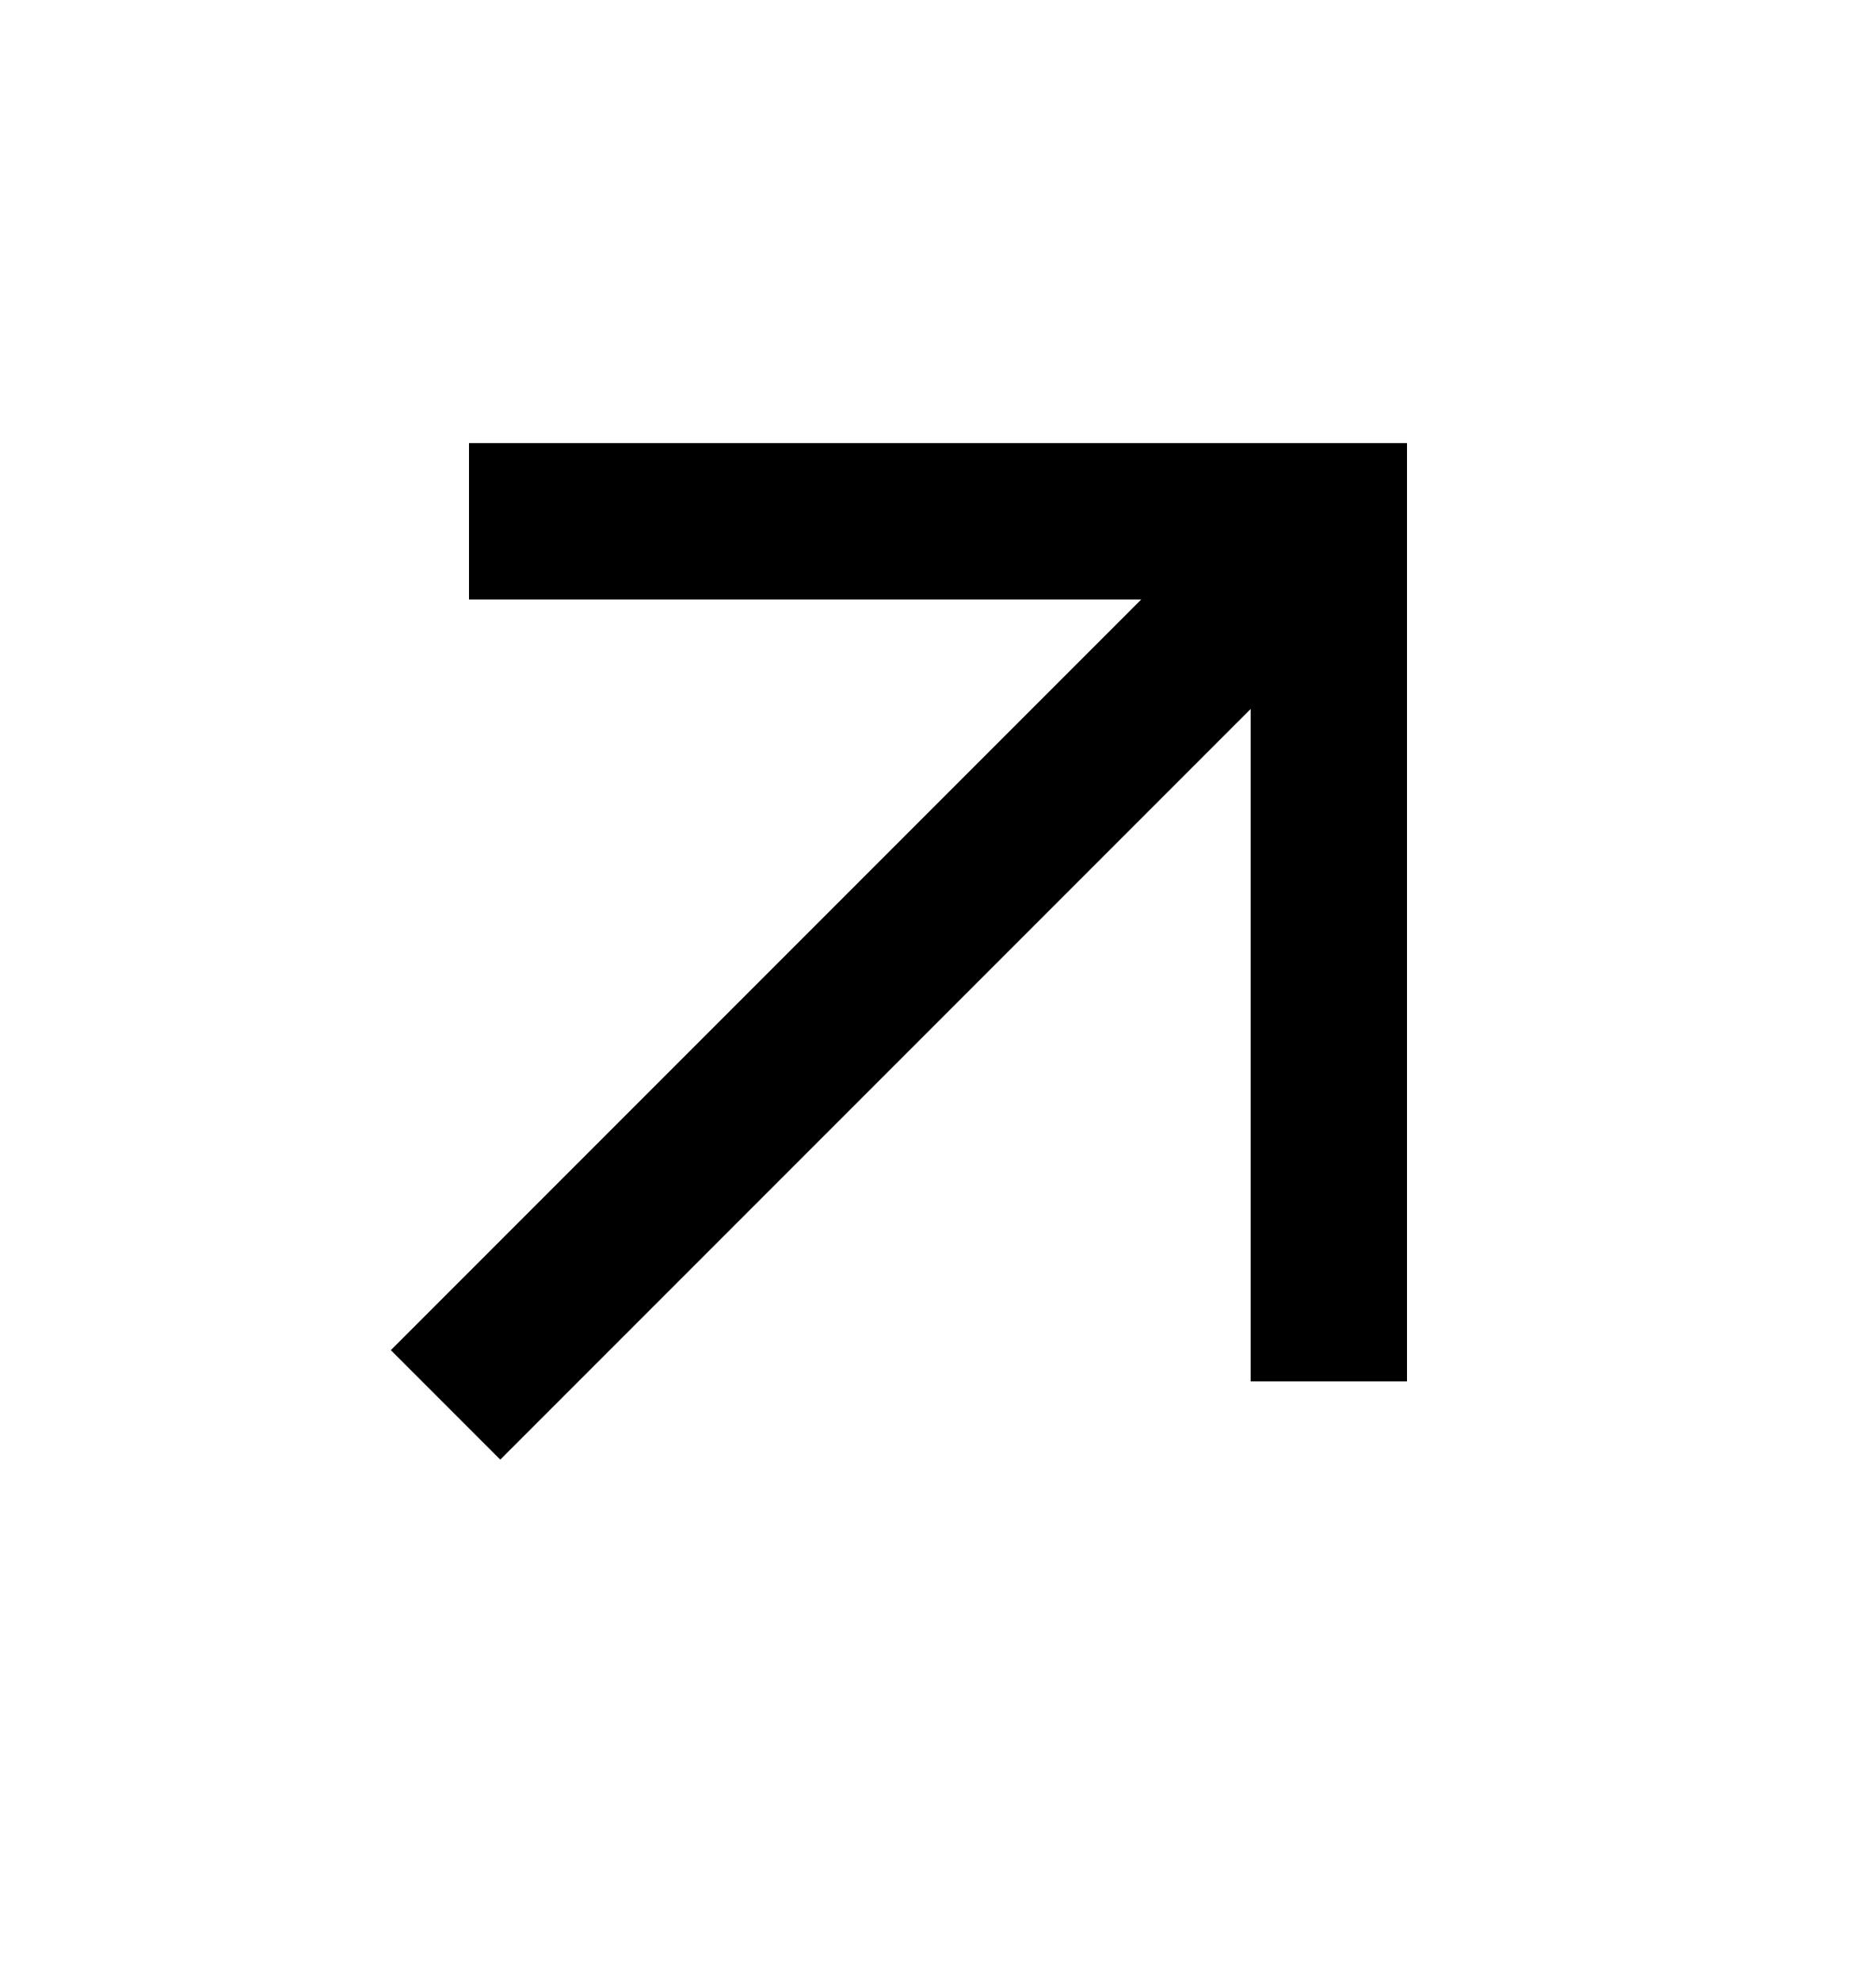 <svg width="18" height="19" viewBox="0 0 18 19" fill="none" xmlns="http://www.w3.org/2000/svg">
<mask id="mask0_13231_4168" style="mask-type:alpha" maskUnits="userSpaceOnUse" x="0" y="0" width="18" height="19">
<rect y="0.5" width="18" height="18" fill="#D9D9D9"/>
</mask>
<g mask="url(#mask0_13231_4168)">
<path d="M4.8 14L3.75 12.95L10.95 5.75H4.5V4.25H13.5V13.25H12V6.8L4.8 14Z" fill="black"/>
</g>
</svg>
